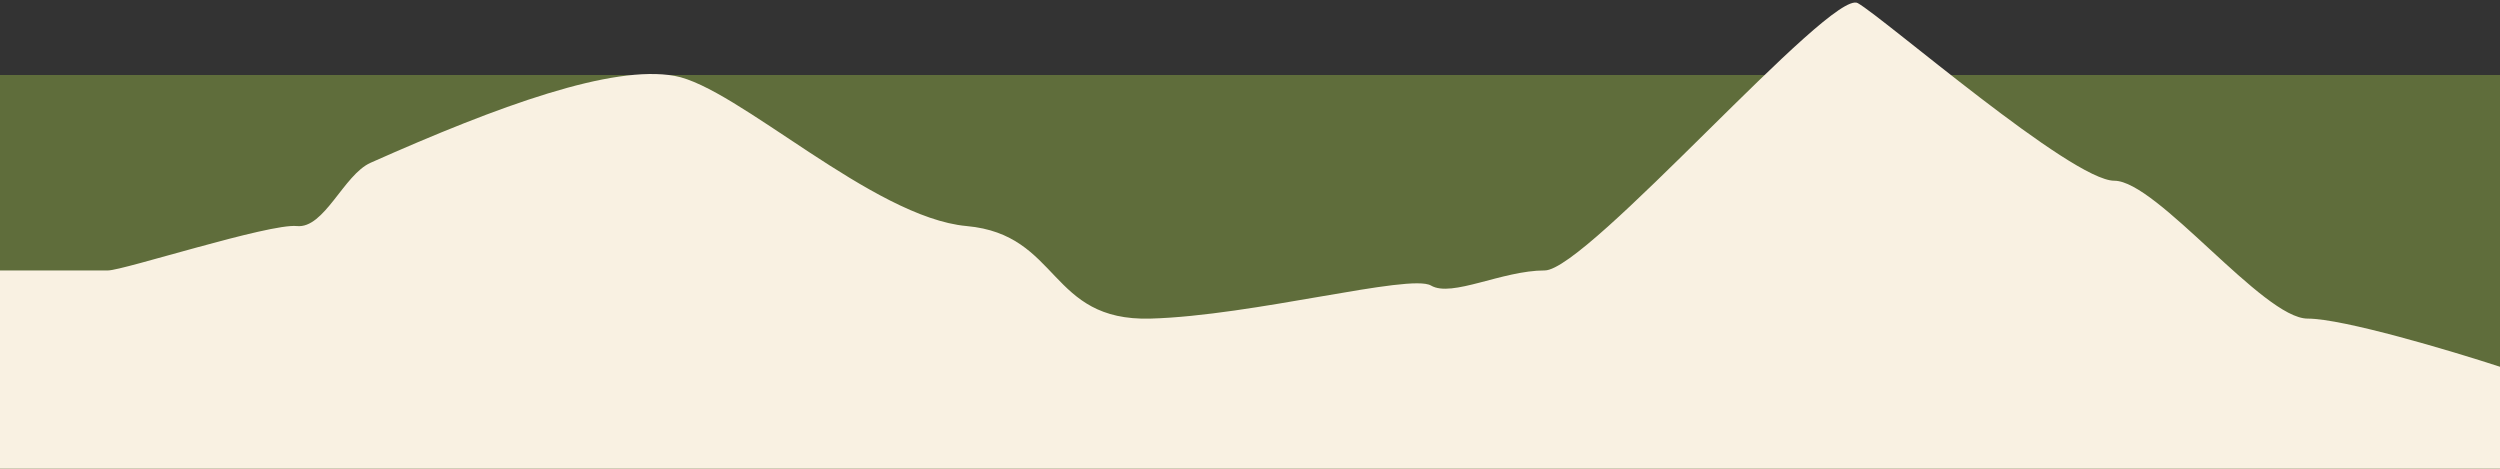 <?xml version="1.0" encoding="utf-8"?>
<svg xmlns="http://www.w3.org/2000/svg" fill="none" height="100%" overflow="visible" preserveAspectRatio="none" style="display: block;" viewBox="0 0 800 150" width="100%">
<rect x="0" y="0" width="800" height="150" fill="#333333" stroke="none"/>
<g id="Border">
<rect fill="#5F6D3B" height="126" transform="translate(0 24)" width="800"/>
<path d="M34.572 86.541H0V150H800V117.364C784.23 112.227 749.841 101.953 738.438 101.953C724.185 101.953 690.22 57.834 676.573 57.834C662.926 57.834 602.991 5.835 594.5 1C586.009 -3.835 507.961 86.541 494.314 86.541C480.667 86.541 464.594 95.305 457.923 91.376C451.251 87.448 400.91 101.046 368.158 101.953C335.406 102.859 339.348 75.058 309.325 72.339C279.302 69.619 235.936 27.918 215.921 24.291C195.906 20.665 160 33.659 118.575 52.092C109.986 55.914 103.795 73.245 95 72.339C86.206 71.432 39.424 86.541 34.572 86.541Z" fill="#F9F1E2" id="Landscape border"/>
</g>
</svg>